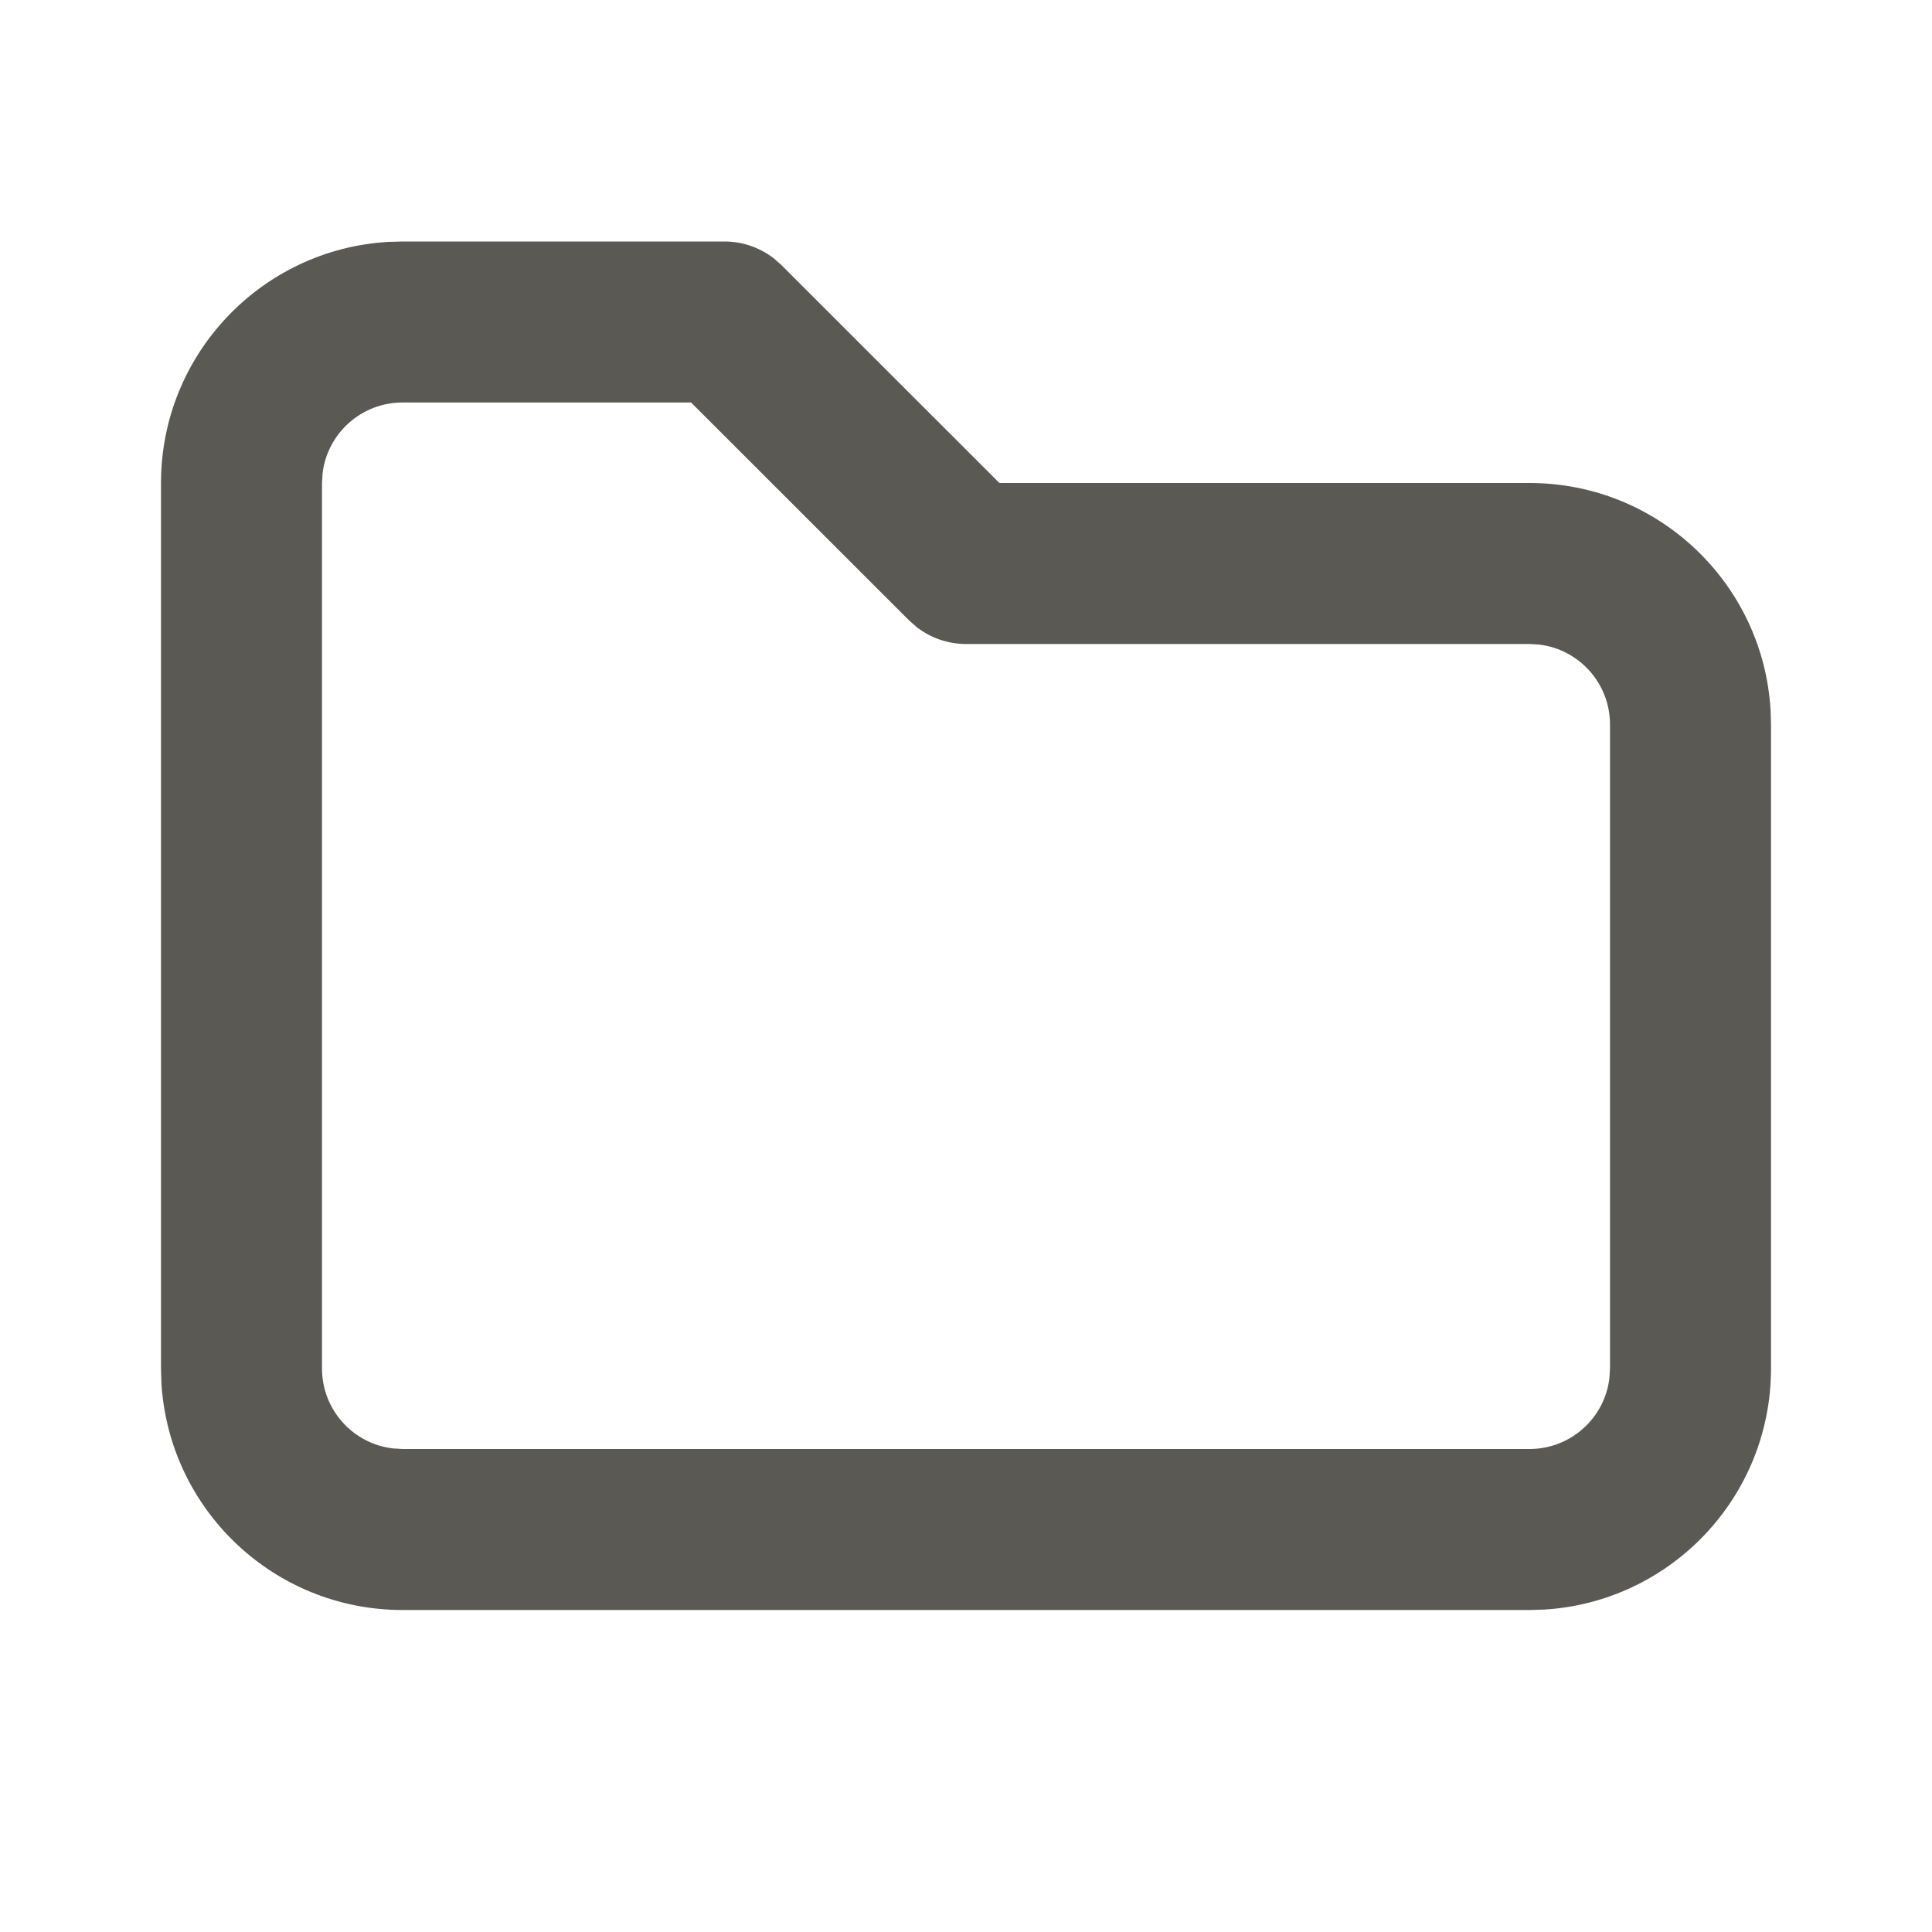 <svg width="24" height="24" viewBox="0 0 24 24" fill="none" xmlns="http://www.w3.org/2000/svg">
<path fill-rule="evenodd" clip-rule="evenodd" d="M9.608 3.206C9.434 3.073 9.221 3 9 3H5L4.824 3.005C3.249 3.096 2 4.402 2 6V17L2.005 17.176C2.096 18.751 3.402 20 5 20H19L19.176 19.995C20.751 19.904 22 18.598 22 17V9L21.995 8.824C21.904 7.249 20.598 6 19 6H12.415L9.707 3.293L9.608 3.206ZM5 5H8.585L11.293 7.707L11.392 7.794C11.566 7.927 11.779 8 12 8H19L19.117 8.007C19.614 8.064 20 8.487 20 9V17L19.993 17.117C19.936 17.614 19.513 18 19 18H5L4.883 17.993C4.386 17.936 4 17.513 4 17V6L4.007 5.883C4.064 5.386 4.487 5 5 5Z" fill="#5A5954"/>
</svg>